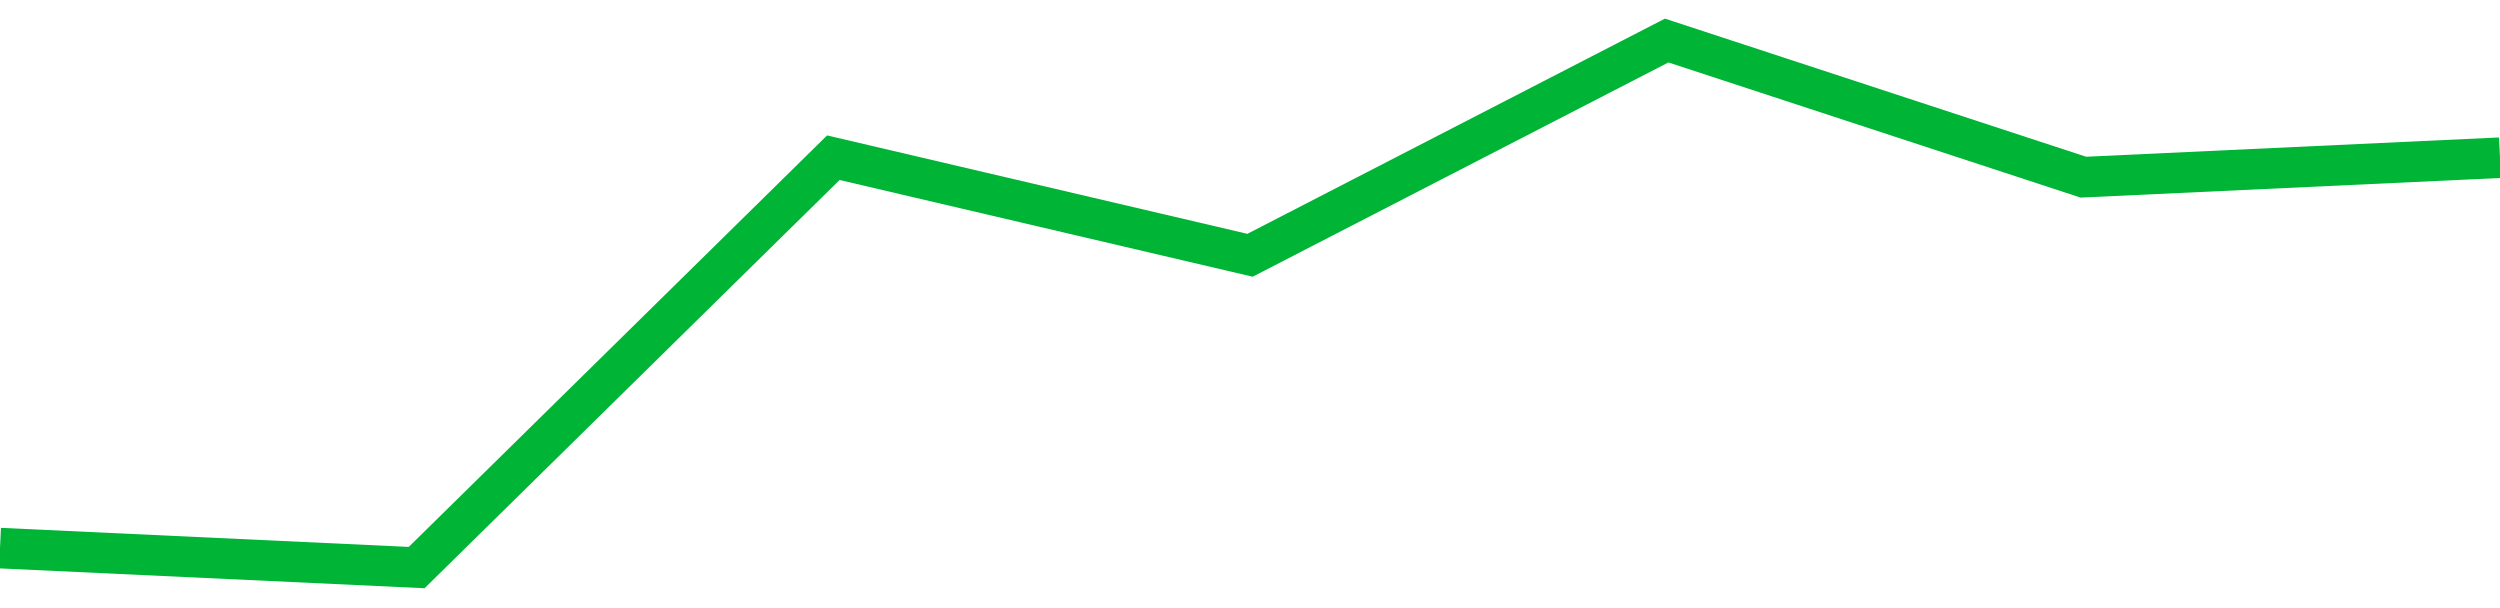 <!-- Generated with https://github.com/jxxe/sparkline/ --><svg viewBox="0 0 185 45" class="sparkline" xmlns="http://www.w3.org/2000/svg"><path class="sparkline--fill" d="M 0 40.56 L 0 40.56 L 30.833 42 L 61.667 11.67 L 92.5 18.89 L 123.333 3 L 154.167 13.11 L 185 11.67 V 45 L 0 45 Z" stroke="none" fill="none" ></path><path class="sparkline--line" d="M 0 40.56 L 0 40.56 L 30.833 42 L 61.667 11.67 L 92.5 18.89 L 123.333 3 L 154.167 13.11 L 185 11.67" fill="none" stroke-width="3" stroke="#00B436" ></path></svg>